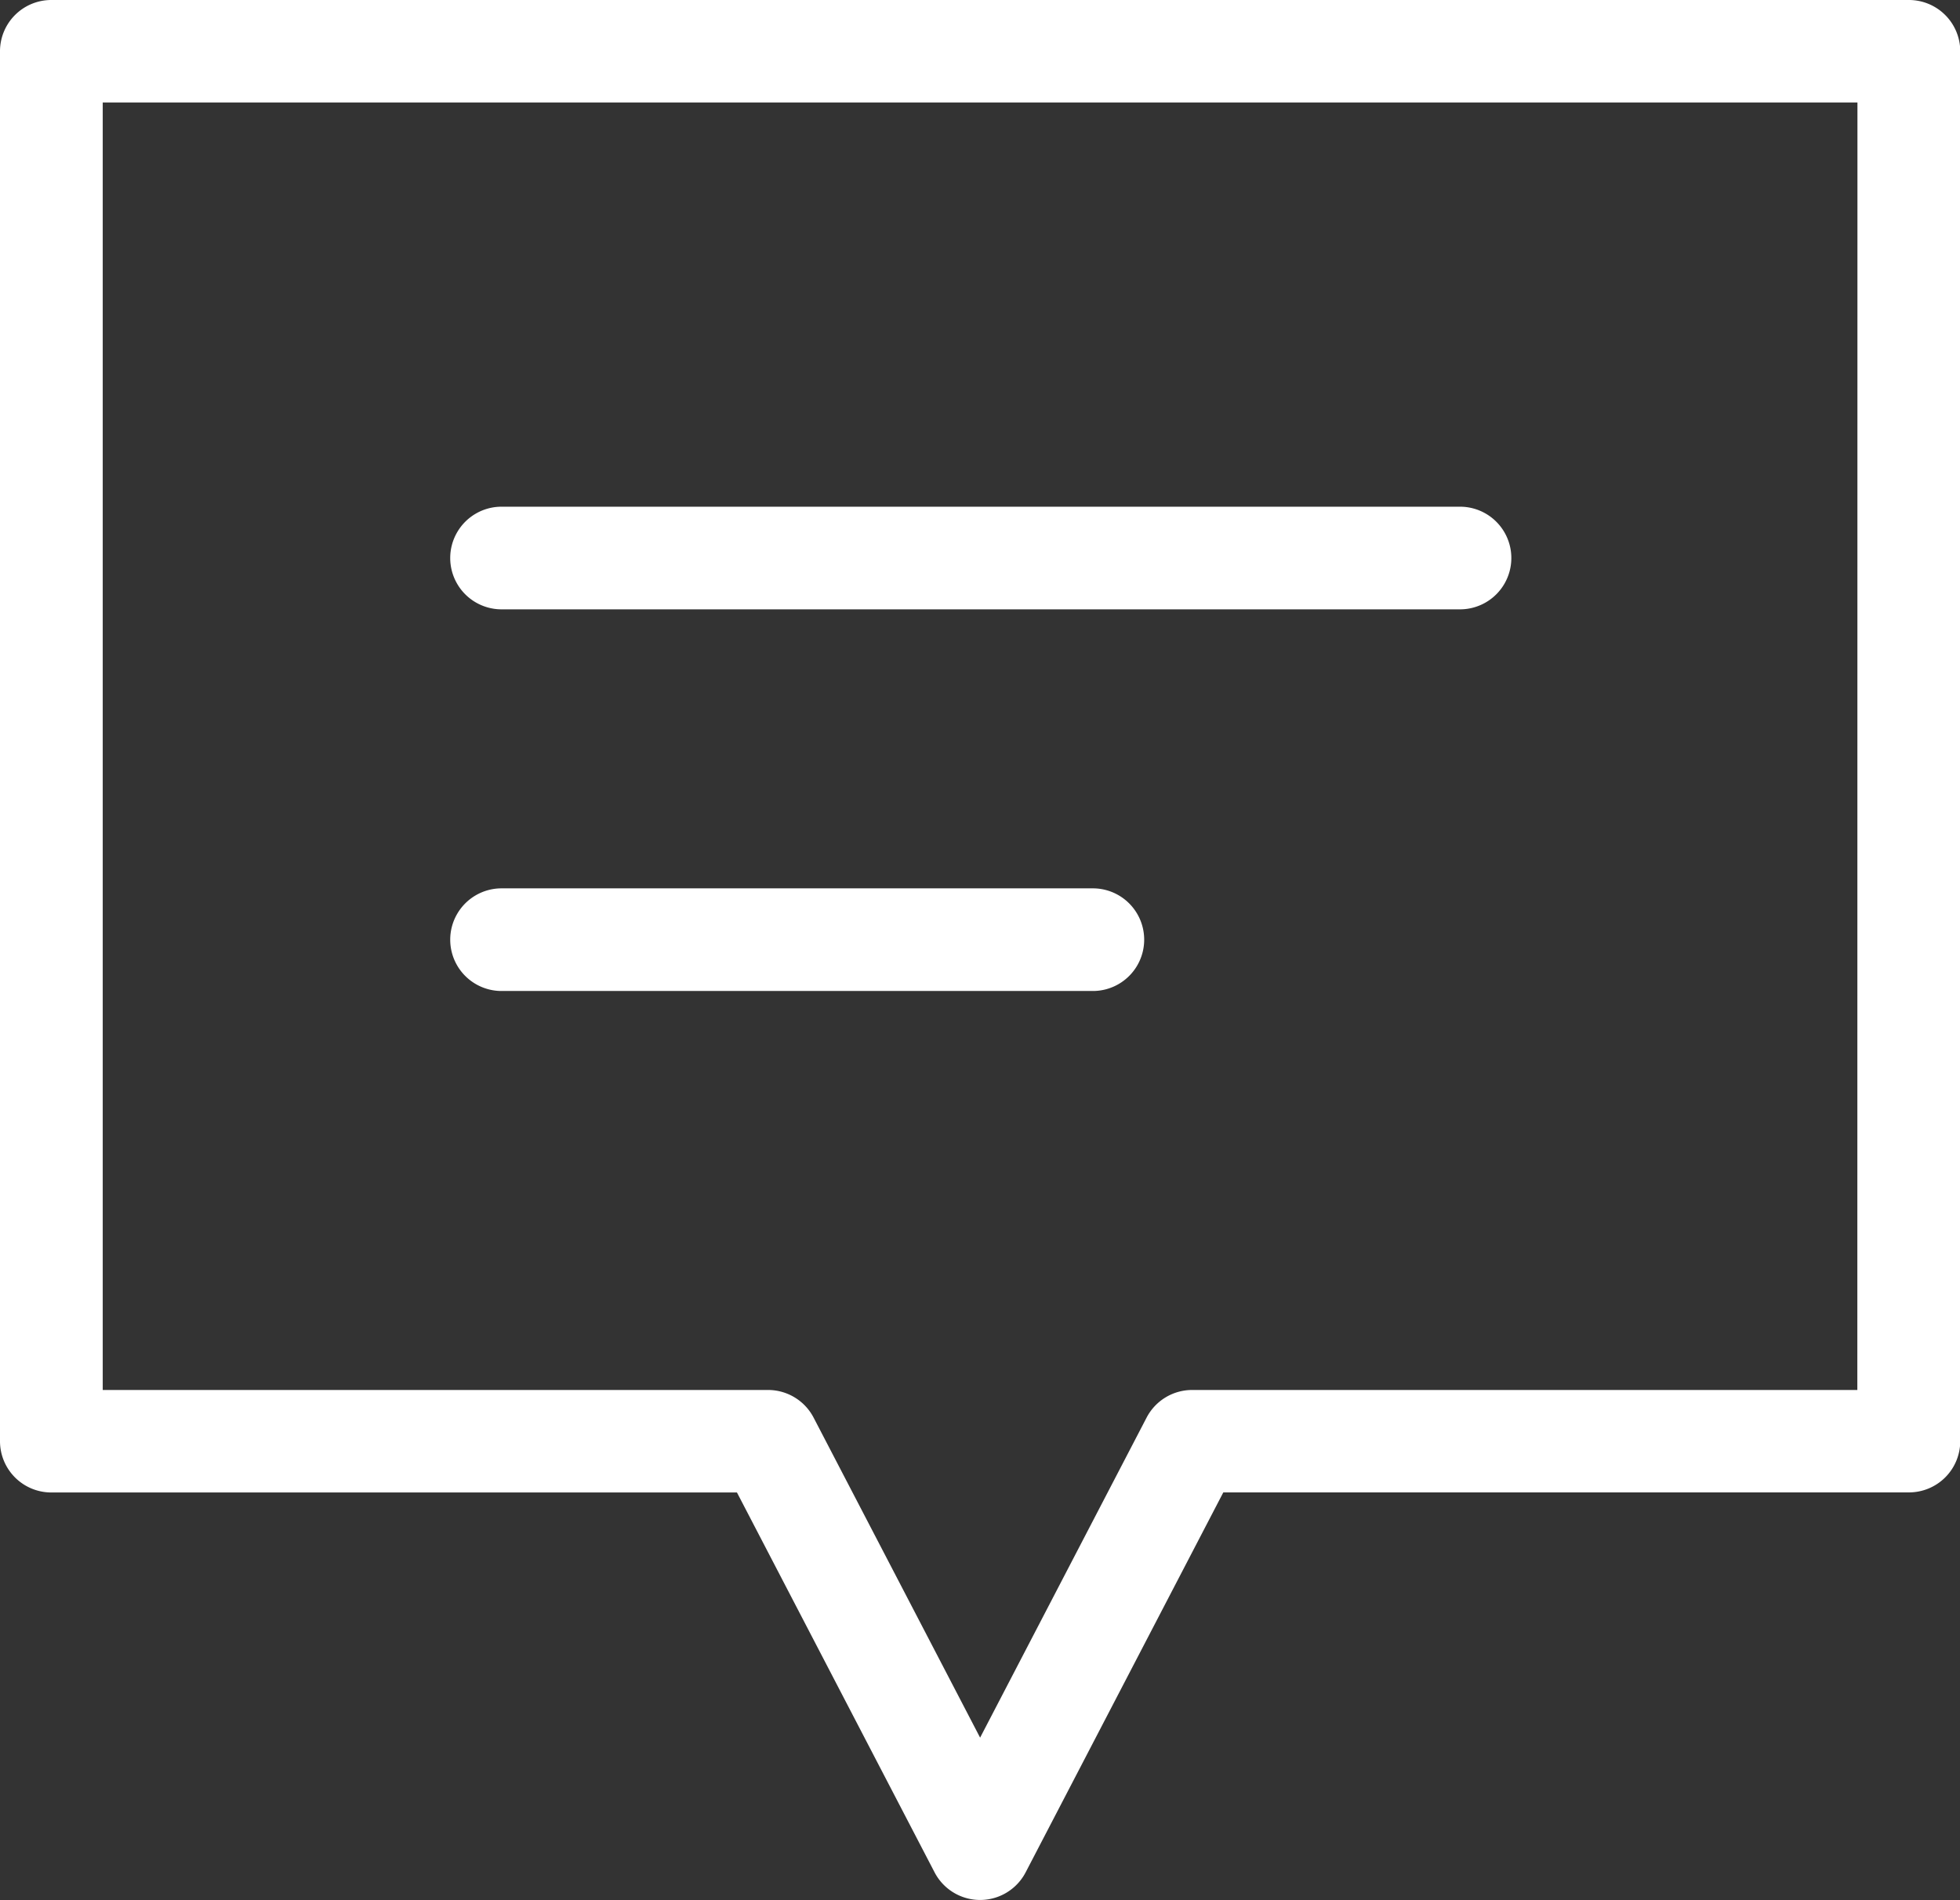 <svg xmlns="http://www.w3.org/2000/svg" width="54.03" height="52.389" viewBox="0 0 54.03 52.389"><rect x="0" y="0" width="54.03" height="52.389" fill="#333333" stroke="none"/><g transform="translate(0 -2)"><path d="M382.349,87.1H408.77a1.415,1.415,0,0,0,0-2.83H382.349a1.415,1.415,0,0,0,0,2.83Z" transform="translate(-368.523 -68.299)" fill="#fff"/><path d="M382.349,101.525h16.3a1.415,1.415,0,0,0,0-2.83h-16.3a1.415,1.415,0,0,0,0,2.83Z" transform="translate(-368.523 -72.201)" fill="#fff"/><path d="M419.252,70.175h-51.2a1.414,1.414,0,0,0-1.415,1.415v38.322a1.414,1.414,0,0,0,1.415,1.414h18.9L392.4,121.8a1.415,1.415,0,0,0,2.51,0l5.449-10.476h18.9a1.414,1.414,0,0,0,1.415-1.414V71.59A1.415,1.415,0,0,0,419.252,70.175ZM417.837,108.5H399.5a1.415,1.415,0,0,0-1.255.761l-4.59,8.825-4.59-8.824a1.416,1.416,0,0,0-1.256-.762h-18.34V73h48.371Z" transform="translate(-366.637 -68.175)" fill="#fff"/></g></svg>